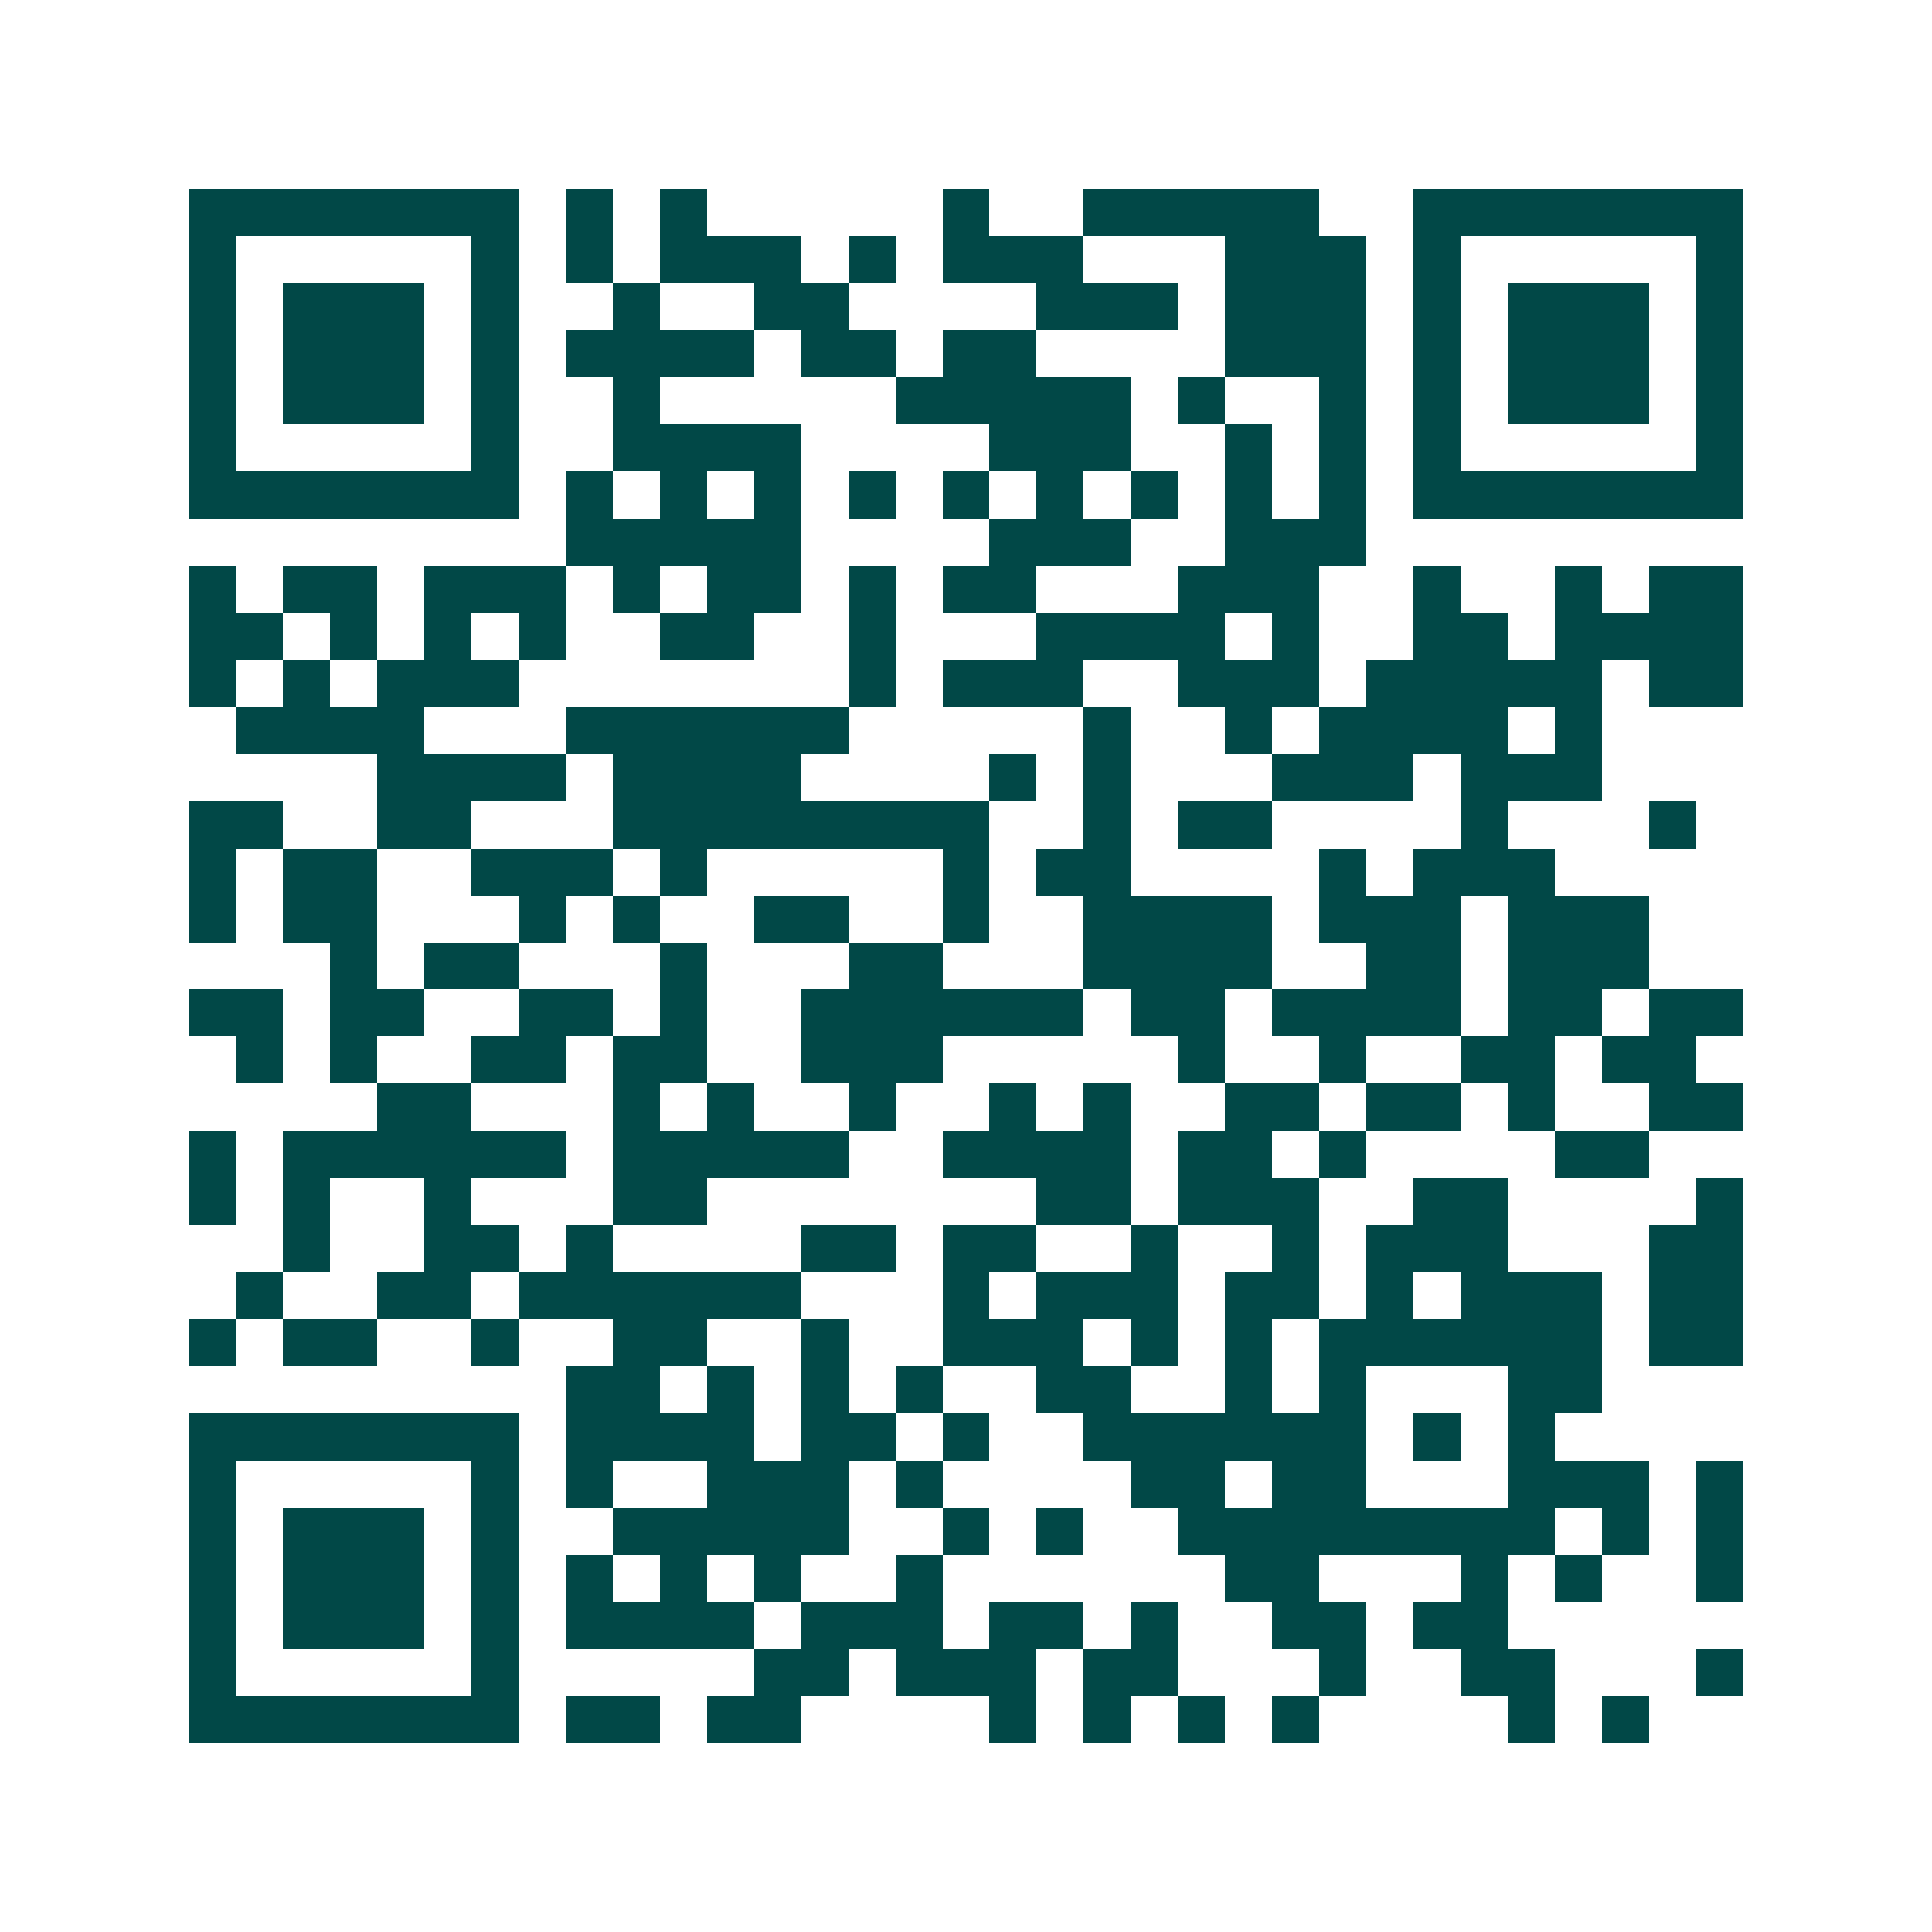<svg xmlns="http://www.w3.org/2000/svg" width="200" height="200" viewBox="0 0 41 41" shape-rendering="crispEdges"><path fill="#ffffff" d="M0 0h41v41H0z"/><path stroke="#014847" d="M4 4.5h7m1 0h1m1 0h1m5 0h1m2 0h5m2 0h7M4 5.5h1m5 0h1m1 0h1m1 0h3m1 0h1m1 0h3m3 0h3m1 0h1m5 0h1M4 6.5h1m1 0h3m1 0h1m2 0h1m2 0h2m4 0h3m1 0h3m1 0h1m1 0h3m1 0h1M4 7.5h1m1 0h3m1 0h1m1 0h4m1 0h2m1 0h2m4 0h3m1 0h1m1 0h3m1 0h1M4 8.5h1m1 0h3m1 0h1m2 0h1m5 0h5m1 0h1m2 0h1m1 0h1m1 0h3m1 0h1M4 9.5h1m5 0h1m2 0h4m4 0h3m2 0h1m1 0h1m1 0h1m5 0h1M4 10.5h7m1 0h1m1 0h1m1 0h1m1 0h1m1 0h1m1 0h1m1 0h1m1 0h1m1 0h1m1 0h7M12 11.5h5m4 0h3m2 0h3M4 12.5h1m1 0h2m1 0h3m1 0h1m1 0h2m1 0h1m1 0h2m3 0h3m2 0h1m2 0h1m1 0h2M4 13.5h2m1 0h1m1 0h1m1 0h1m2 0h2m2 0h1m3 0h4m1 0h1m2 0h2m1 0h4M4 14.5h1m1 0h1m1 0h3m7 0h1m1 0h3m2 0h3m1 0h5m1 0h2M5 15.5h4m3 0h6m5 0h1m2 0h1m1 0h4m1 0h1M8 16.5h4m1 0h4m4 0h1m1 0h1m3 0h3m1 0h3M4 17.5h2m2 0h2m3 0h8m2 0h1m1 0h2m4 0h1m3 0h1M4 18.5h1m1 0h2m2 0h3m1 0h1m5 0h1m1 0h2m4 0h1m1 0h3M4 19.5h1m1 0h2m3 0h1m1 0h1m2 0h2m2 0h1m2 0h4m1 0h3m1 0h3M7 20.5h1m1 0h2m3 0h1m3 0h2m3 0h4m2 0h2m1 0h3M4 21.5h2m1 0h2m2 0h2m1 0h1m2 0h6m1 0h2m1 0h4m1 0h2m1 0h2M5 22.5h1m1 0h1m2 0h2m1 0h2m2 0h3m5 0h1m2 0h1m2 0h2m1 0h2M8 23.5h2m3 0h1m1 0h1m2 0h1m2 0h1m1 0h1m2 0h2m1 0h2m1 0h1m2 0h2M4 24.5h1m1 0h6m1 0h5m2 0h4m1 0h2m1 0h1m4 0h2M4 25.5h1m1 0h1m2 0h1m3 0h2m7 0h2m1 0h3m2 0h2m4 0h1M6 26.5h1m2 0h2m1 0h1m4 0h2m1 0h2m2 0h1m2 0h1m1 0h3m3 0h2M5 27.5h1m2 0h2m1 0h6m3 0h1m1 0h3m1 0h2m1 0h1m1 0h3m1 0h2M4 28.5h1m1 0h2m2 0h1m2 0h2m2 0h1m2 0h3m1 0h1m1 0h1m1 0h6m1 0h2M12 29.5h2m1 0h1m1 0h1m1 0h1m2 0h2m2 0h1m1 0h1m3 0h2M4 30.5h7m1 0h4m1 0h2m1 0h1m2 0h6m1 0h1m1 0h1M4 31.5h1m5 0h1m1 0h1m2 0h3m1 0h1m4 0h2m1 0h2m3 0h3m1 0h1M4 32.5h1m1 0h3m1 0h1m2 0h5m2 0h1m1 0h1m2 0h8m1 0h1m1 0h1M4 33.5h1m1 0h3m1 0h1m1 0h1m1 0h1m1 0h1m2 0h1m6 0h2m3 0h1m1 0h1m2 0h1M4 34.5h1m1 0h3m1 0h1m1 0h4m1 0h3m1 0h2m1 0h1m2 0h2m1 0h2M4 35.5h1m5 0h1m5 0h2m1 0h3m1 0h2m3 0h1m2 0h2m3 0h1M4 36.5h7m1 0h2m1 0h2m4 0h1m1 0h1m1 0h1m1 0h1m4 0h1m1 0h1"/></svg>
